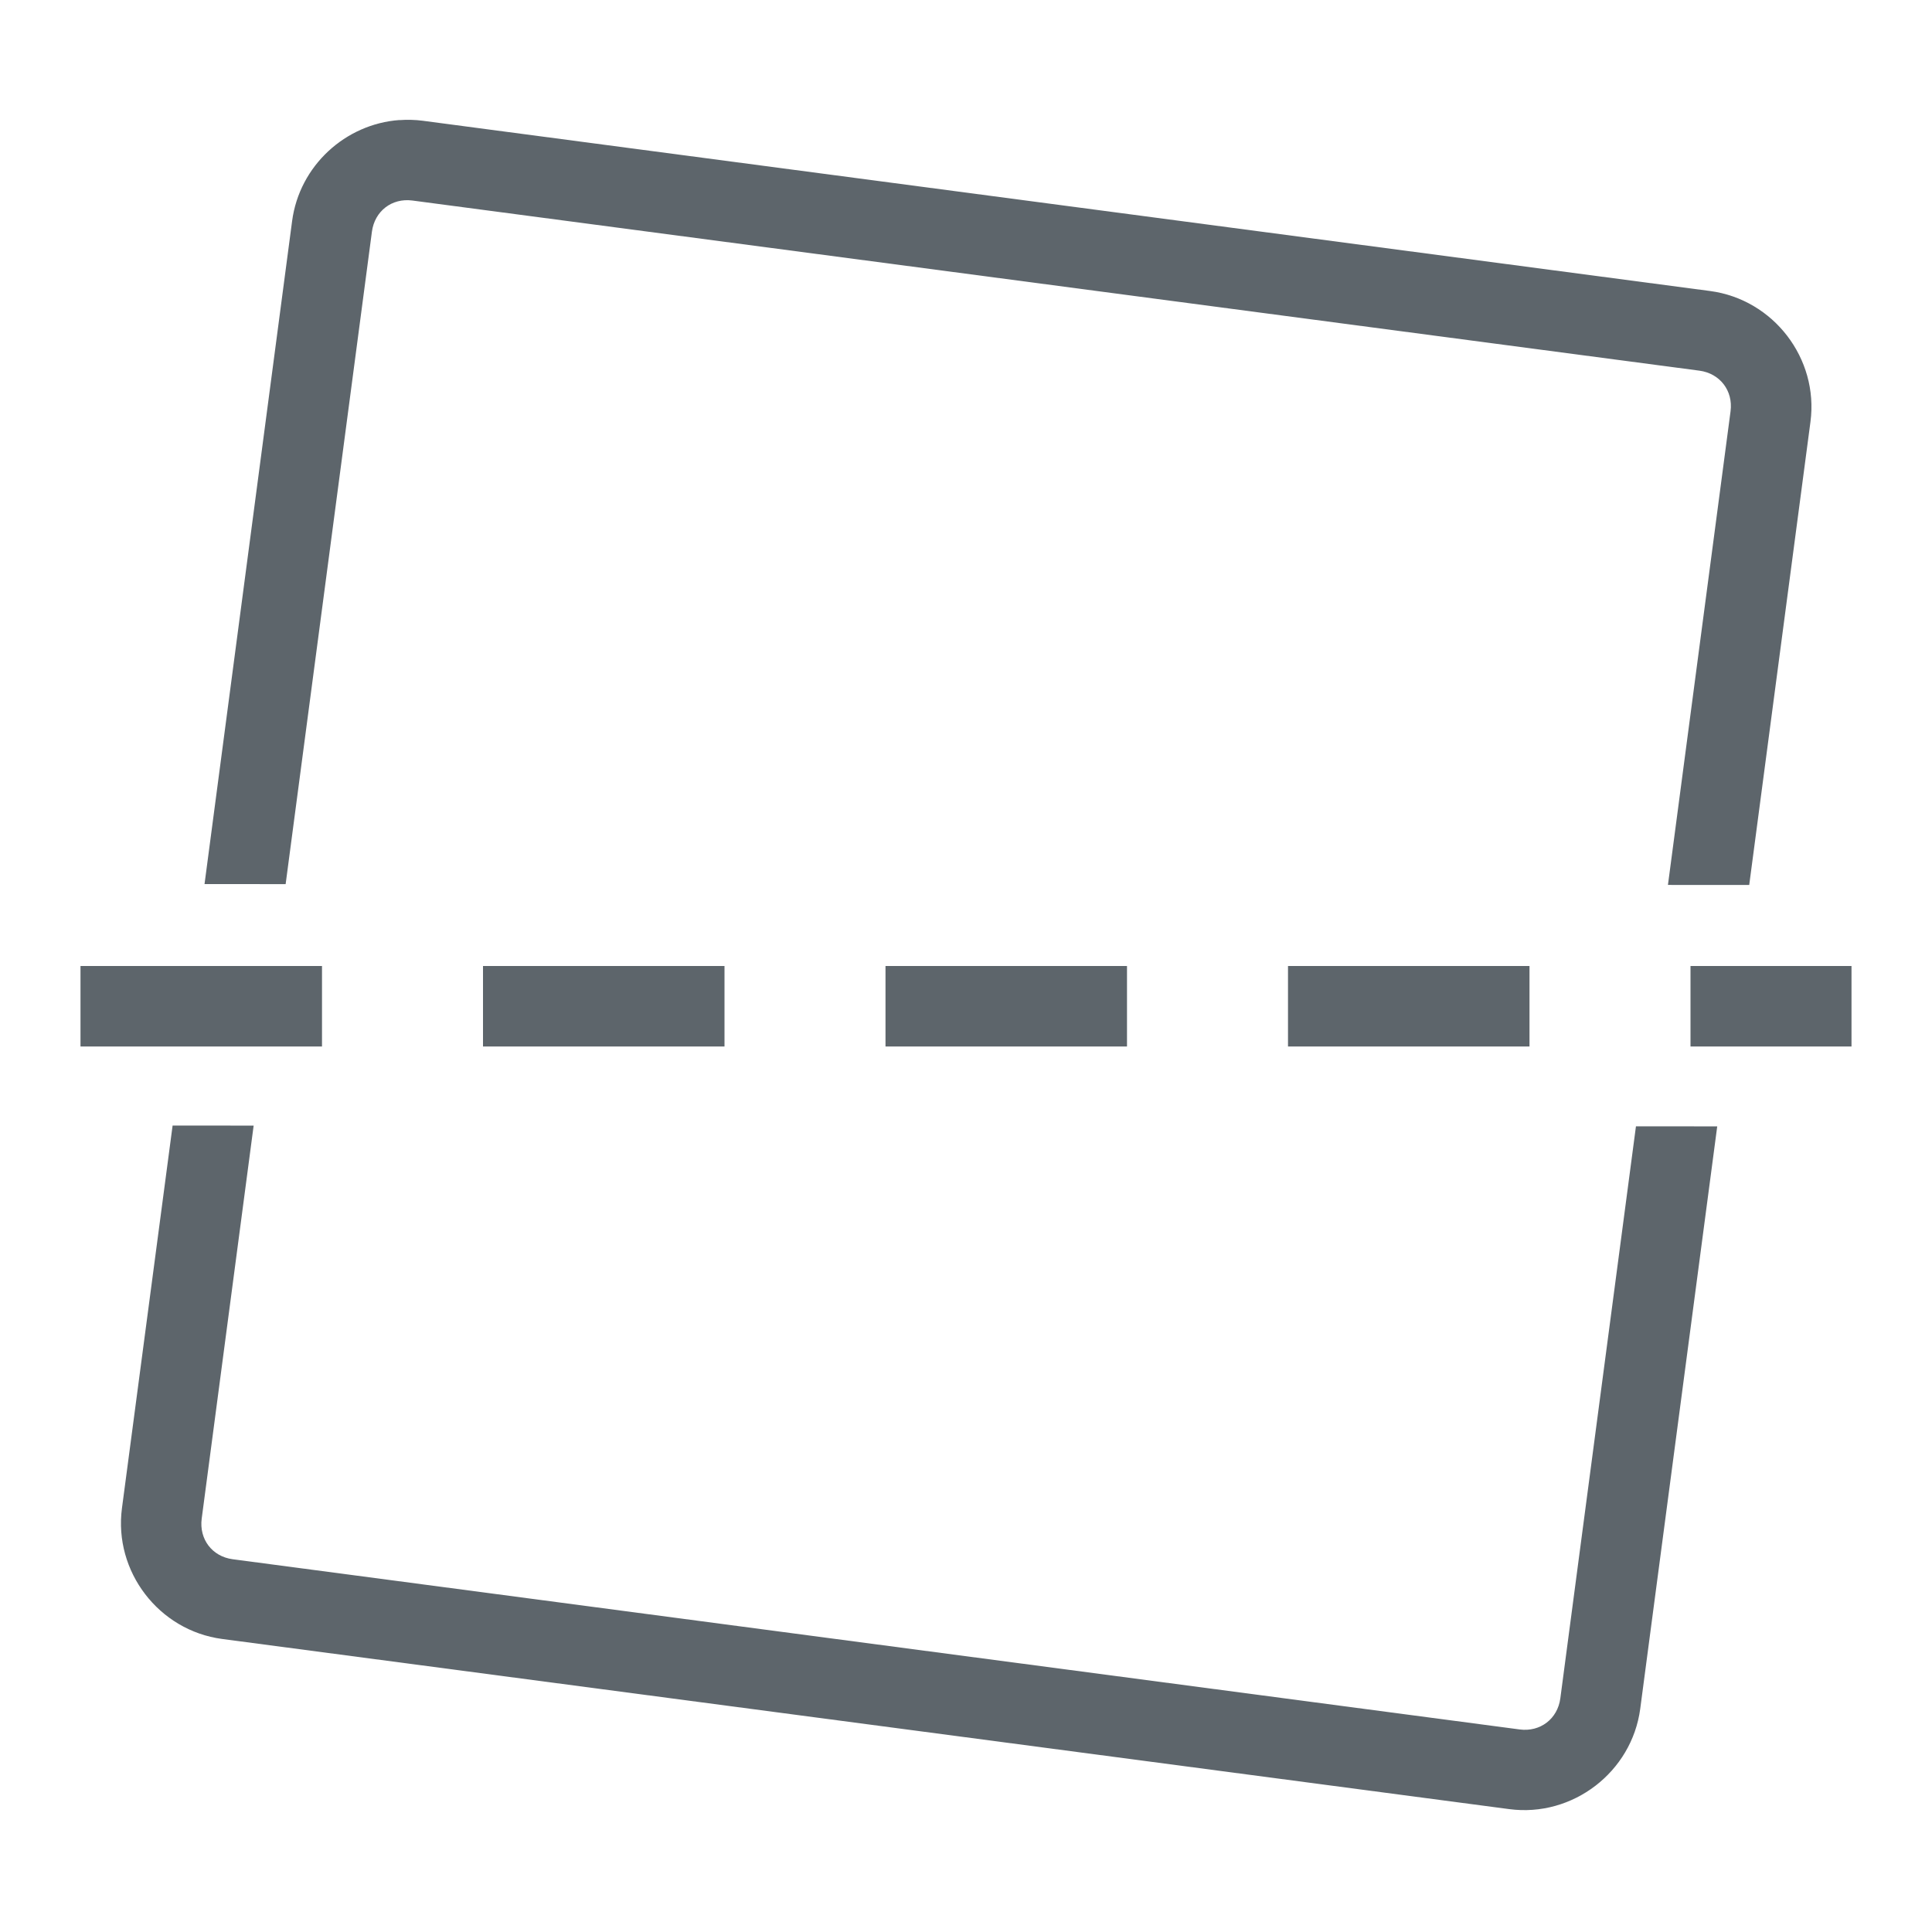 <svg version="1.1" viewBox="0 0 24 24" xmlns="http://www.w3.org/2000/svg">
 <defs>
  <style id="current-color-scheme" type="text/css">.ColorScheme-Text {
        color:#5d656b;
      }</style>
 </defs>
 <g class="ColorScheme-Text" fill="currentColor" transform="matrix(.991 .131 -.131 .991 30.019 2.099)">
  <path class="ColorScheme-Text" fill="currentColor" transform="rotate(-7.5 -1.001 230.05)" d="m4.951 1.504c-0.669 0.049-1.241 0.567-1.332 1.256l-1.084 8.24h1.008l1.068-8.109c0.034-0.255 0.247-0.42 0.502-0.387l15.996 2.106c0.255 0.034 0.42 0.249 0.387 0.504l-0.775 5.887h1.01l0.758-5.756c0.104-0.787-0.461-1.521-1.248-1.625l-15.996-2.107c-0.098-0.013-0.197-0.015-0.293-0.008zm-2.811 12.496-0.627 4.756c-0.104 0.787 0.459 1.521 1.246 1.625l15.996 2.106c0.787 0.104 1.523-0.461 1.627-1.248l0.953-7.238h-1.01l-0.936 7.109c-0.034 0.255-0.249 0.42-0.504 0.387l-15.996-2.107c-0.255-0.034-0.418-0.249-0.385-0.504l0.643-4.885h-1.008z"/>
 </g>
 <rect class="ColorScheme-Text" fill="currentColor" transform="scale(-1)" x="-23" y="-13" width="2" height="1"/>
 <rect class="ColorScheme-Text" fill="currentColor" transform="scale(-1)" x="-19" y="-13" width="3" height="1"/>
 <rect class="ColorScheme-Text" fill="currentColor" transform="scale(-1)" x="-14" y="-13" width="3" height="1"/>
 <rect class="ColorScheme-Text" fill="currentColor" transform="scale(-1)" x="-9" y="-13" width="3" height="1"/>
 <rect class="ColorScheme-Text" fill="currentColor" x="1" y="12" width="3" height="1"/>
</svg>
